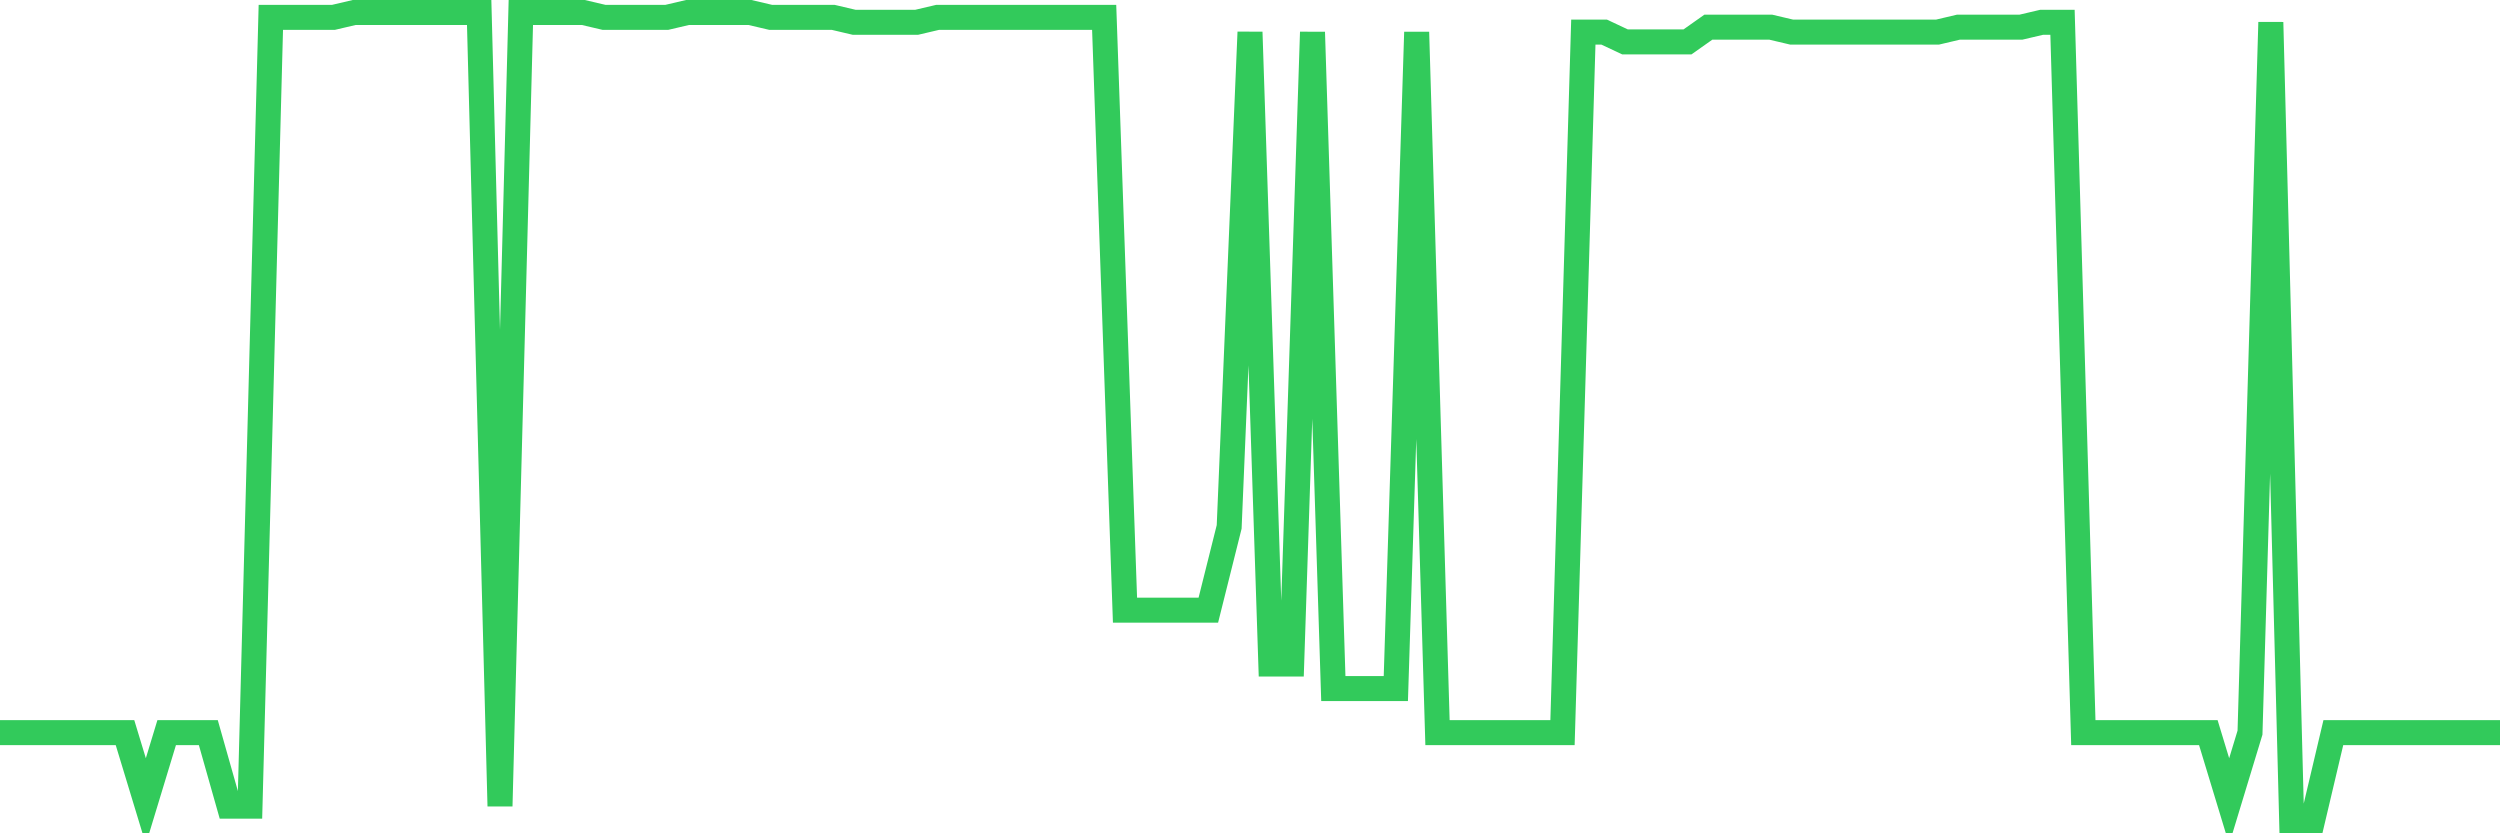 <svg
  xmlns="http://www.w3.org/2000/svg"
  xmlns:xlink="http://www.w3.org/1999/xlink"
  width="120"
  height="40"
  viewBox="0 0 120 40"
  preserveAspectRatio="none"
>
  <polyline
    points="0,35.167 1,35.167 2,35.167 3,35.167 4,35.167 5,35.167 6,35.167 7,38.459 8,35.167 9,35.167 10,35.167 11,38.695 12,38.695 13,0.835 14,0.835 15,0.835 16,0.835 17,0.6 18,0.6 19,0.6 20,0.6 21,0.6 22,0.6 23,0.6 24,38.695 25,0.6 26,0.6 27,0.6 28,0.6 29,0.835 30,0.835 31,0.835 32,0.835 33,0.6 34,0.6 35,0.6 36,0.6 37,0.835 38,0.835 39,0.835 40,0.835 41,1.07 42,1.07 43,1.07 44,1.07 45,0.835 46,0.835 47,0.835 48,0.835 49,0.835 50,0.835 51,0.835 52,0.835 53,0.835 54,29.288 55,29.288 56,29.288 57,29.288 58,29.288 59,25.291 60,1.541 61,31.875 62,31.875 63,1.541 64,33.051 65,33.051 66,33.051 67,33.051 68,1.541 69,35.167 70,35.167 71,35.167 72,35.167 73,35.167 74,35.167 75,35.167 76,1.541 77,1.541 78,2.011 79,2.011 80,2.011 81,2.011 82,1.305 83,1.305 84,1.305 85,1.305 86,1.541 87,1.541 88,1.541 89,1.541 90,1.541 91,1.541 92,1.541 93,1.541 94,1.305 95,1.305 96,1.305 97,1.305 98,1.07 99,1.07 100,35.167 101,35.167 102,35.167 103,35.167 104,35.167 105,35.167 106,35.167 107,38.459 108,35.167 109,1.07 110,39.4 111,39.4 112,35.167 113,35.167 114,35.167 115,35.167 116,35.167 117,35.167 118,35.167 119,35.167 120,35.167"
    fill="none"
    stroke="#32ca5b"
    stroke-width="1.2"
  >
  </polyline>
</svg>